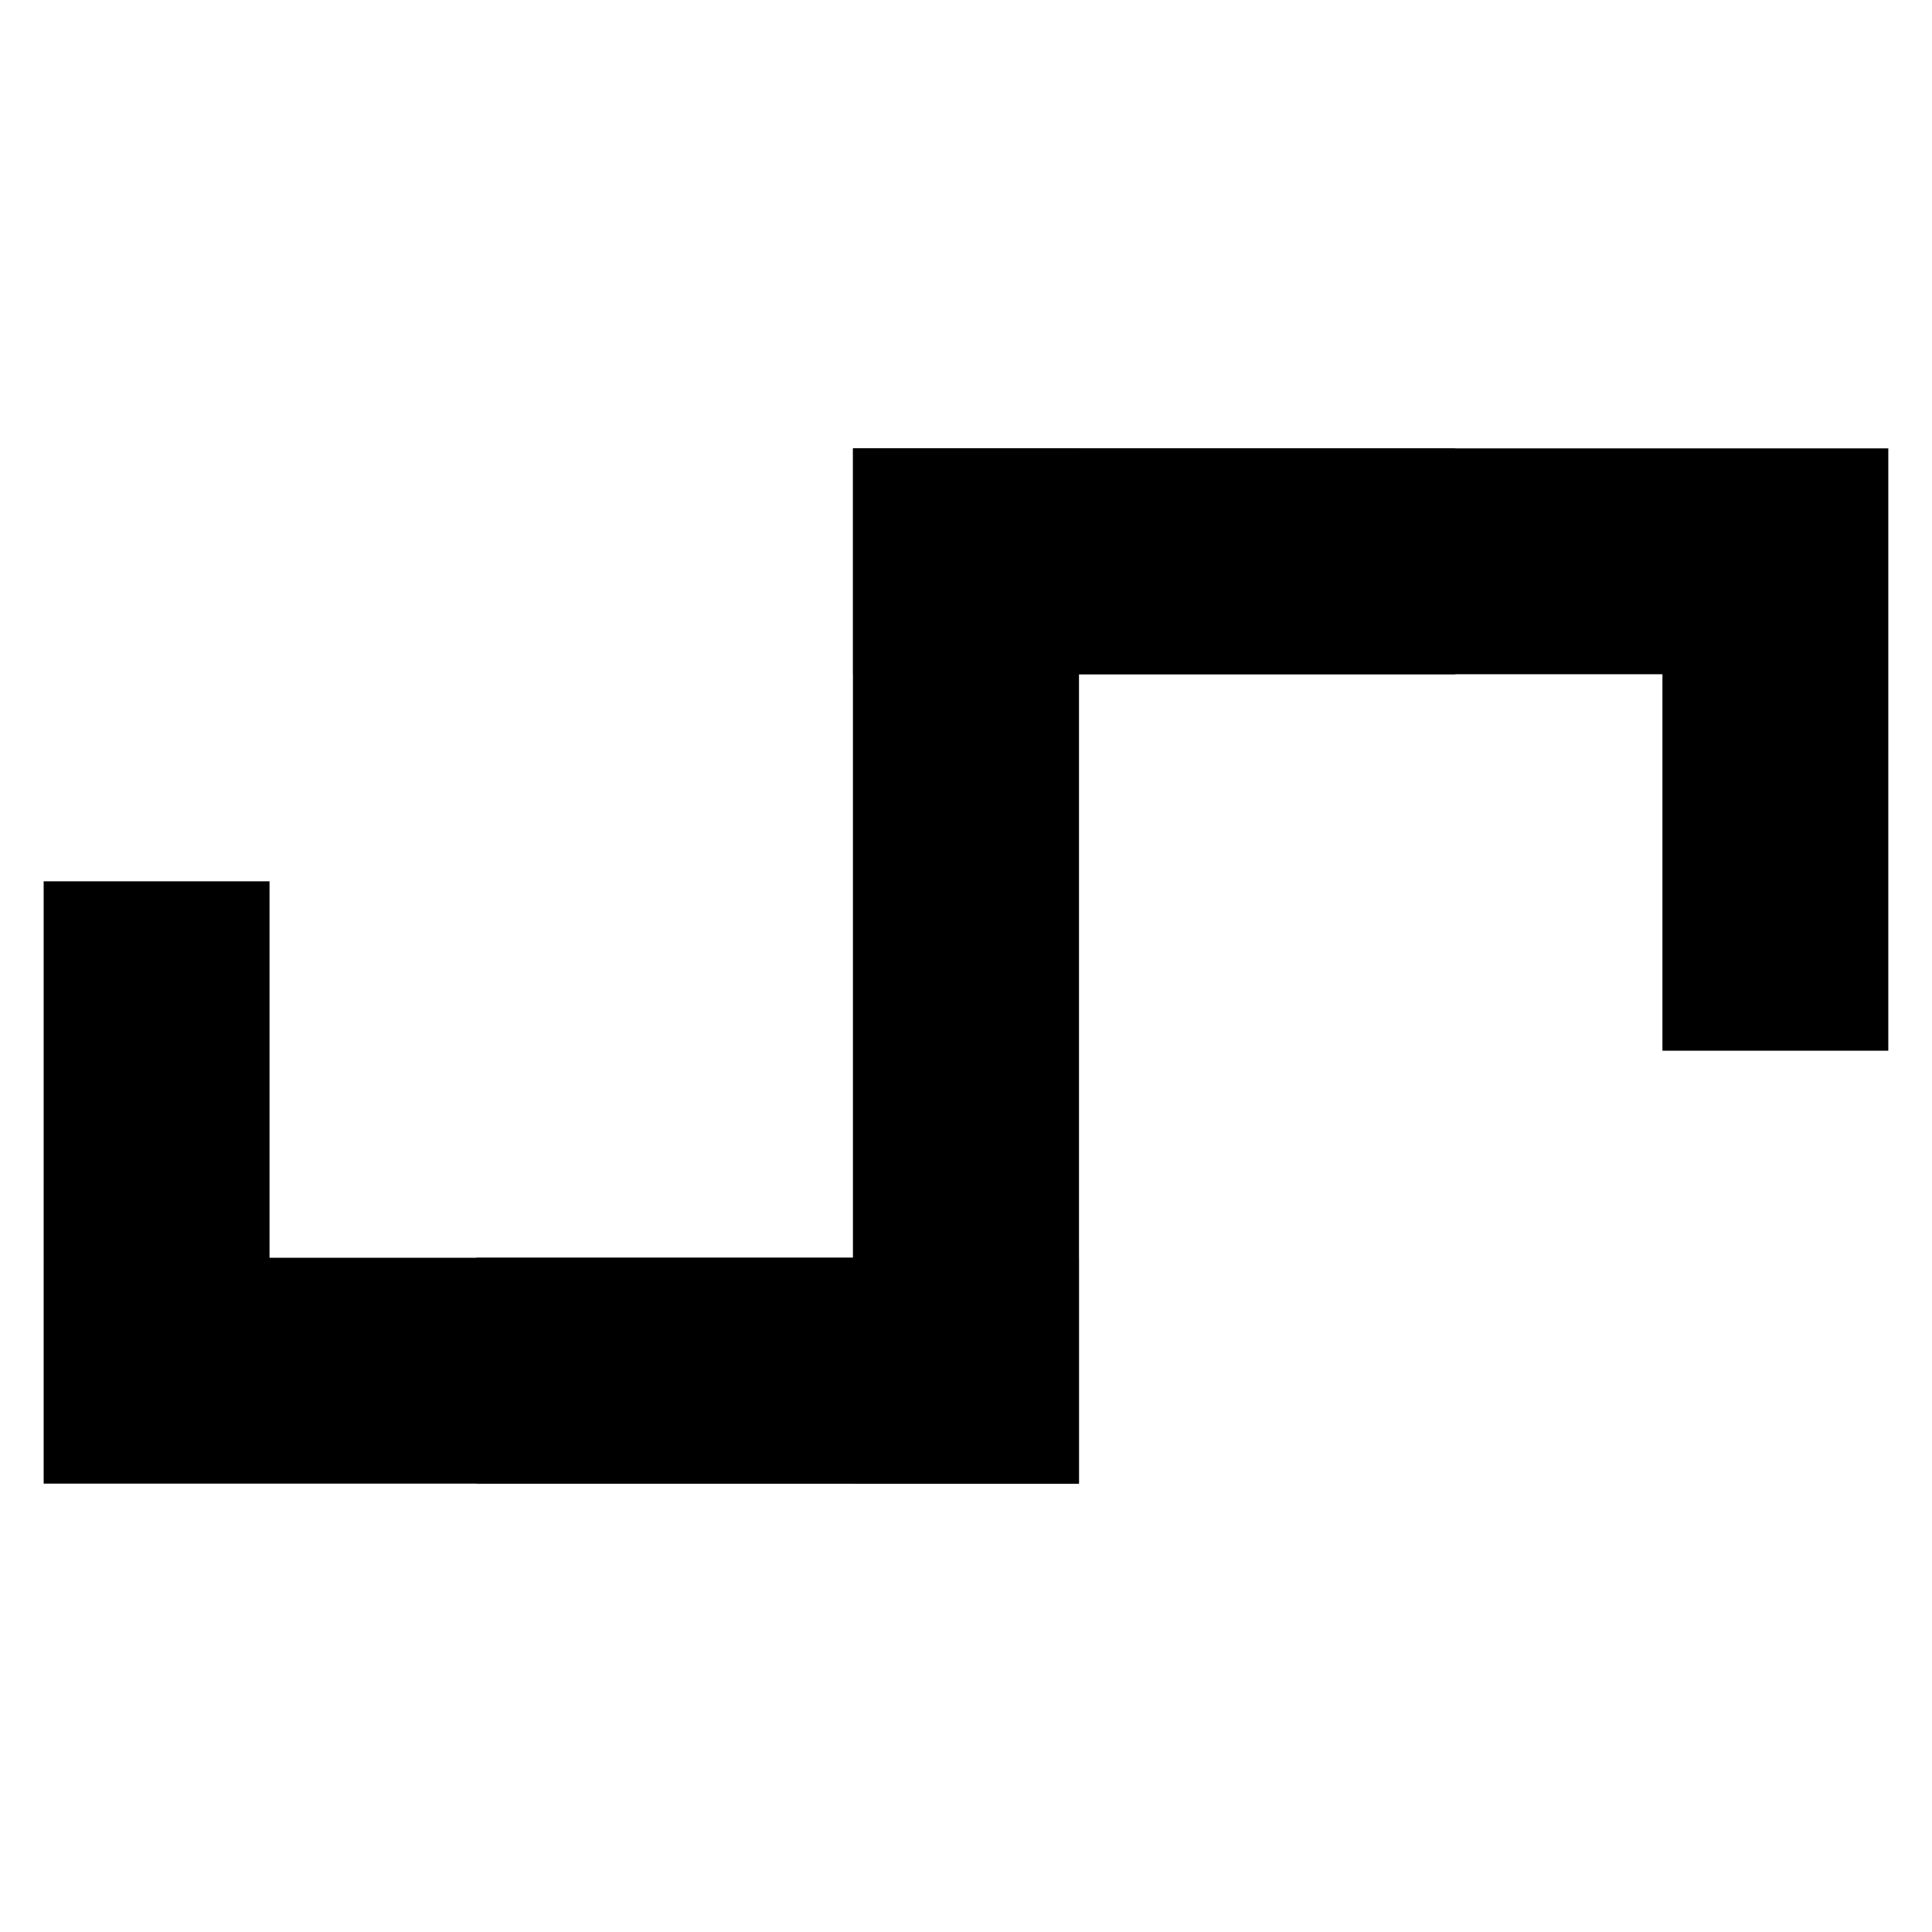 <?xml version="1.0" encoding="UTF-8"?>
<!-- Uploaded to: SVG Repo, www.svgrepo.com, Generator: SVG Repo Mixer Tools -->
<svg fill="#000000" width="800px" height="800px" version="1.1" viewBox="144 144 512 512" xmlns="http://www.w3.org/2000/svg">
 <g fill-rule="evenodd">
  <path d="m155.57 377.55h59.859v99.766h214.49v59.859h-274.35z"/>
  <path d="m270.3 537.18v-59.859h99.766v-214.49h59.859v274.35z"/>
  <path d="m644.42 422.45h-59.859v-99.766h-214.49v-59.859h274.35z"/>
  <path d="m529.69 262.82v59.859h-99.766v214.49h-59.859v-274.35z"/>
 </g>
</svg>